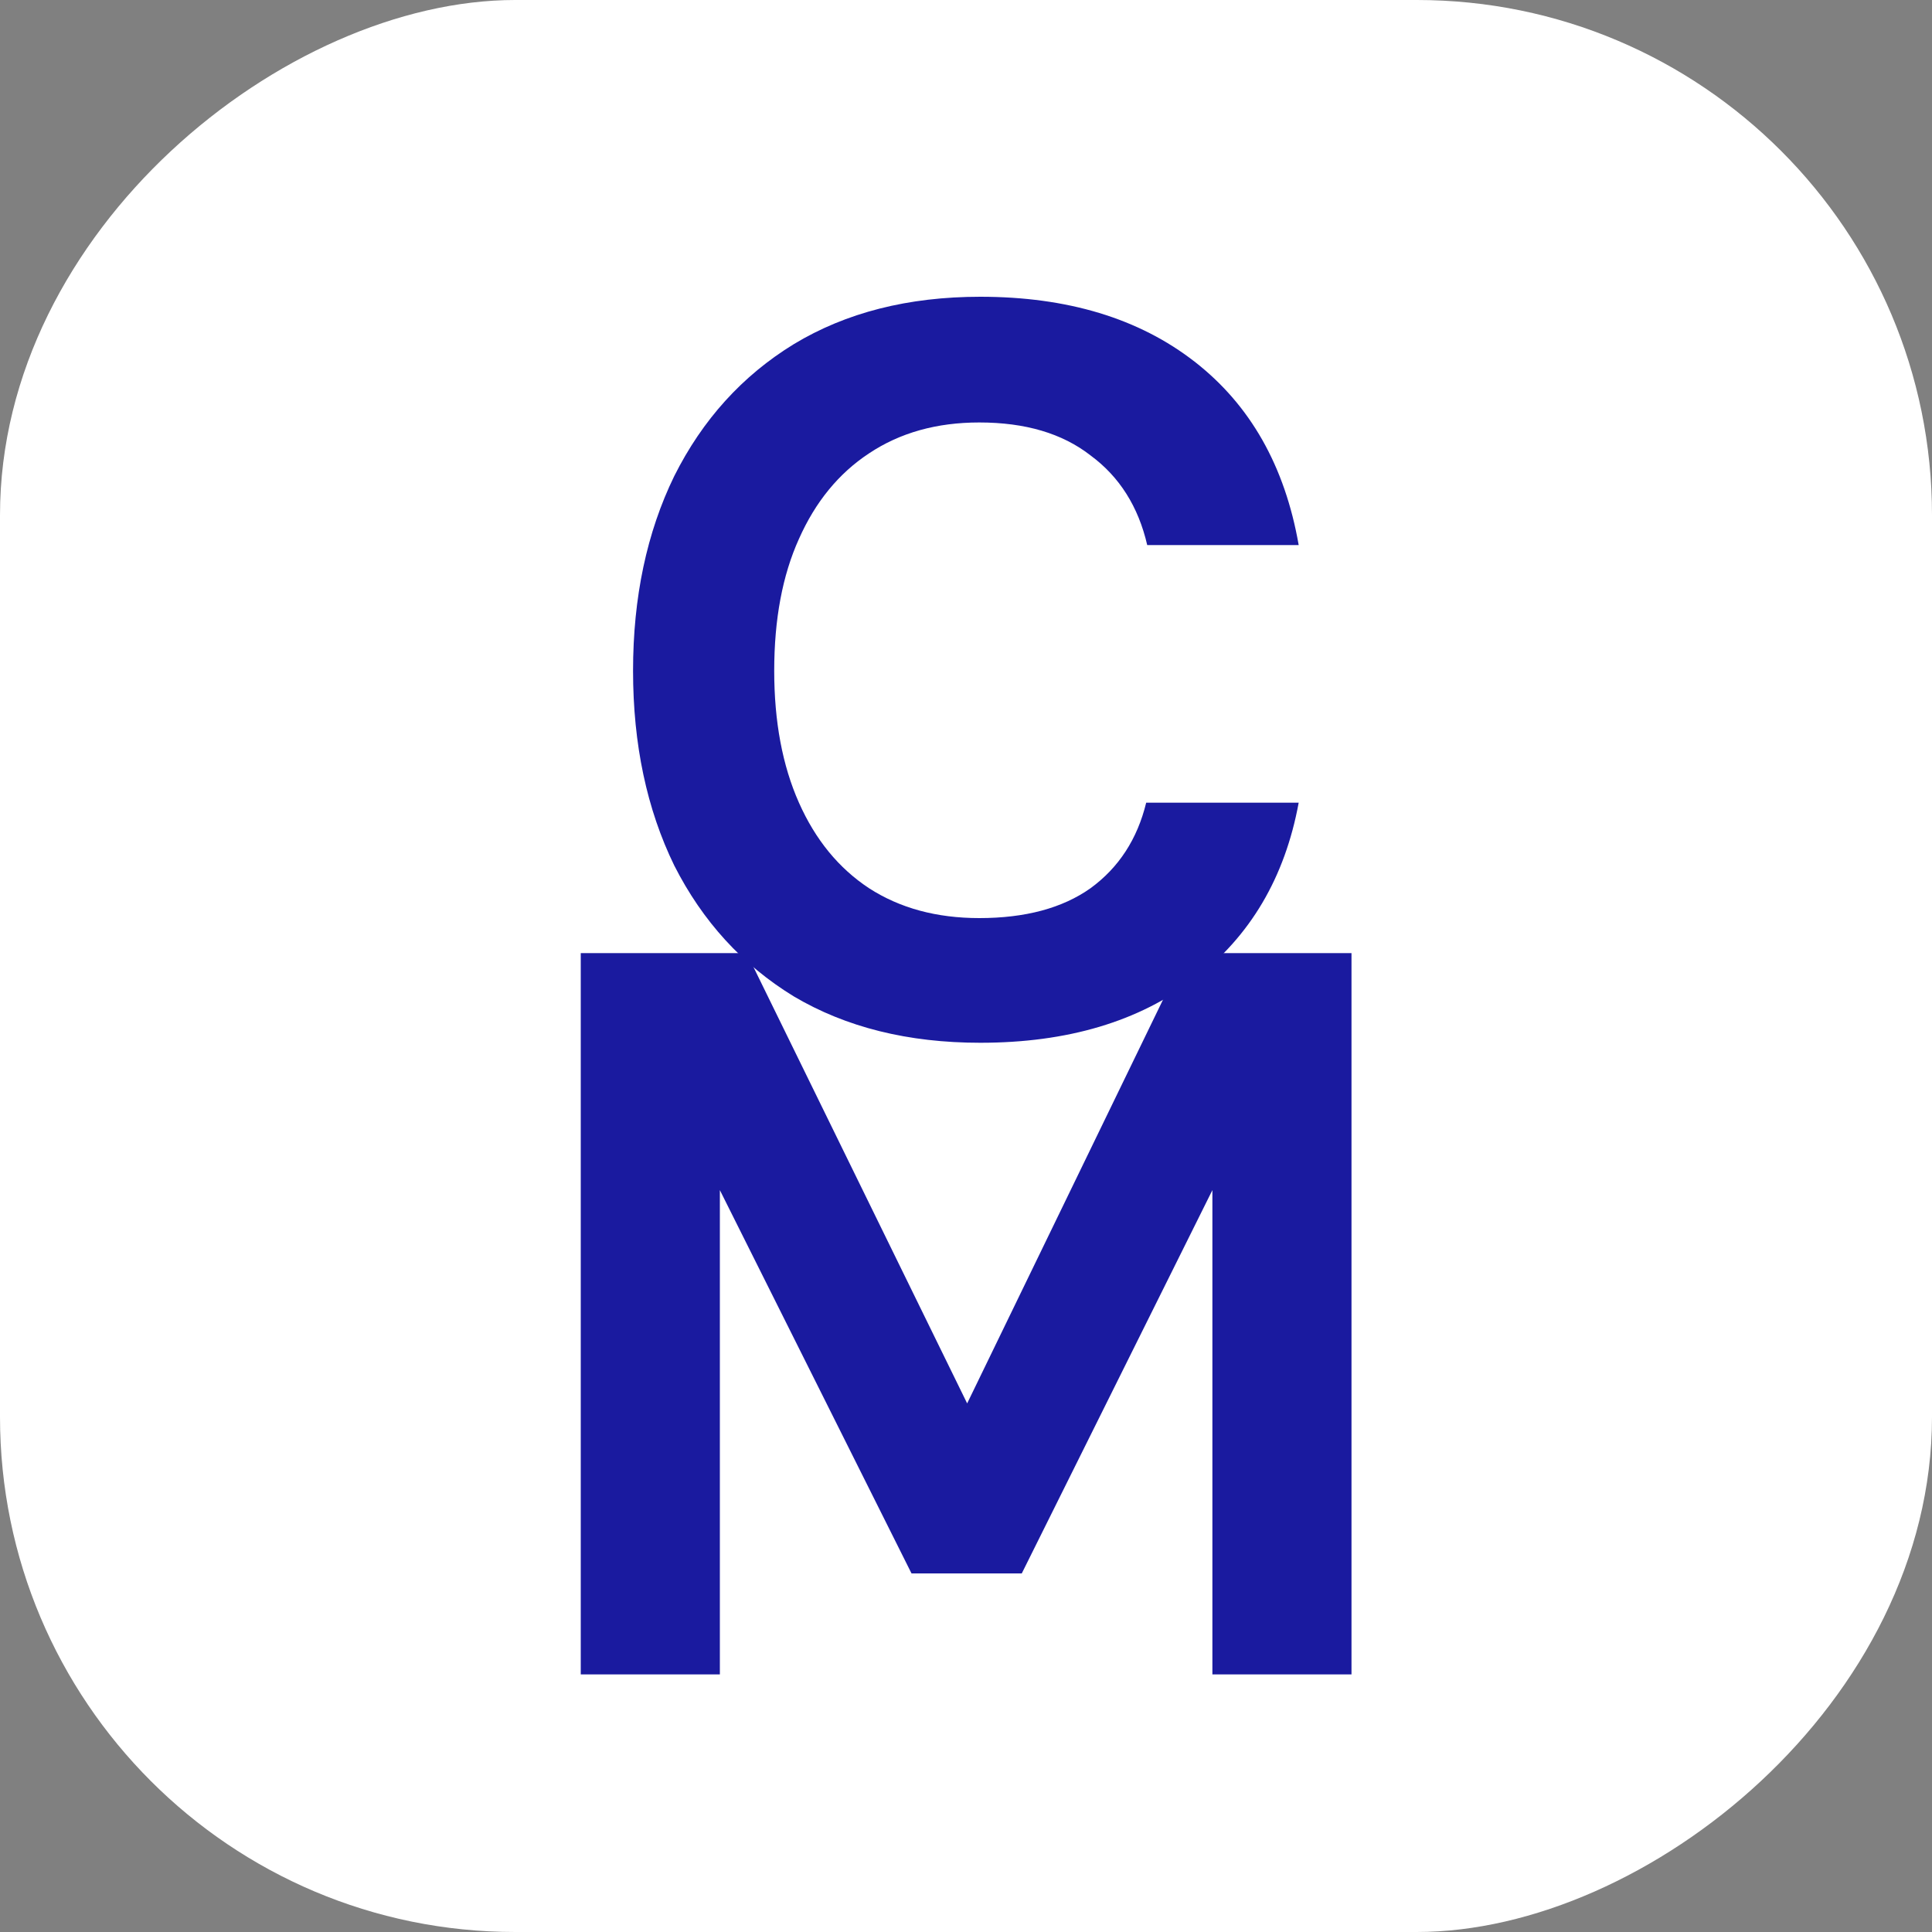 <svg width="15" height="15" viewBox="0 0 15 15" fill="none" xmlns="http://www.w3.org/2000/svg">
<rect x="0" y="0" width="15" height="15" fill="#808080" stroke="none"/>
<rect y="15" width="15" height="15" rx="4" transform="rotate(-90 0 15)" fill="white"/>
<path d="M4.509 13V7.4H5.797L7.509 10.896L9.205 7.4H10.493V13H9.413V9.24L7.933 12.216H7.077L5.589 9.24V13H4.509Z" fill="#1A1A9F"/>
<path d="M7.611 8.096C7.051 8.096 6.568 7.976 6.163 7.736C5.763 7.491 5.454 7.152 5.235 6.72C5.022 6.283 4.915 5.779 4.915 5.208C4.915 4.637 5.022 4.133 5.235 3.696C5.454 3.259 5.763 2.917 6.163 2.672C6.568 2.427 7.051 2.304 7.611 2.304C8.288 2.304 8.843 2.472 9.275 2.808C9.707 3.144 9.976 3.619 10.083 4.232H8.907C8.838 3.933 8.691 3.701 8.467 3.536C8.248 3.365 7.96 3.28 7.603 3.28C7.272 3.28 6.987 3.36 6.747 3.52C6.512 3.675 6.331 3.896 6.203 4.184C6.075 4.467 6.011 4.808 6.011 5.208C6.011 5.603 6.075 5.944 6.203 6.232C6.331 6.52 6.512 6.741 6.747 6.896C6.987 7.051 7.272 7.128 7.603 7.128C7.96 7.128 8.248 7.051 8.467 6.896C8.686 6.736 8.83 6.515 8.899 6.232H10.083C9.976 6.813 9.707 7.269 9.275 7.6C8.843 7.931 8.288 8.096 7.611 8.096Z" fill="#1A1A9F"/>
</svg>
